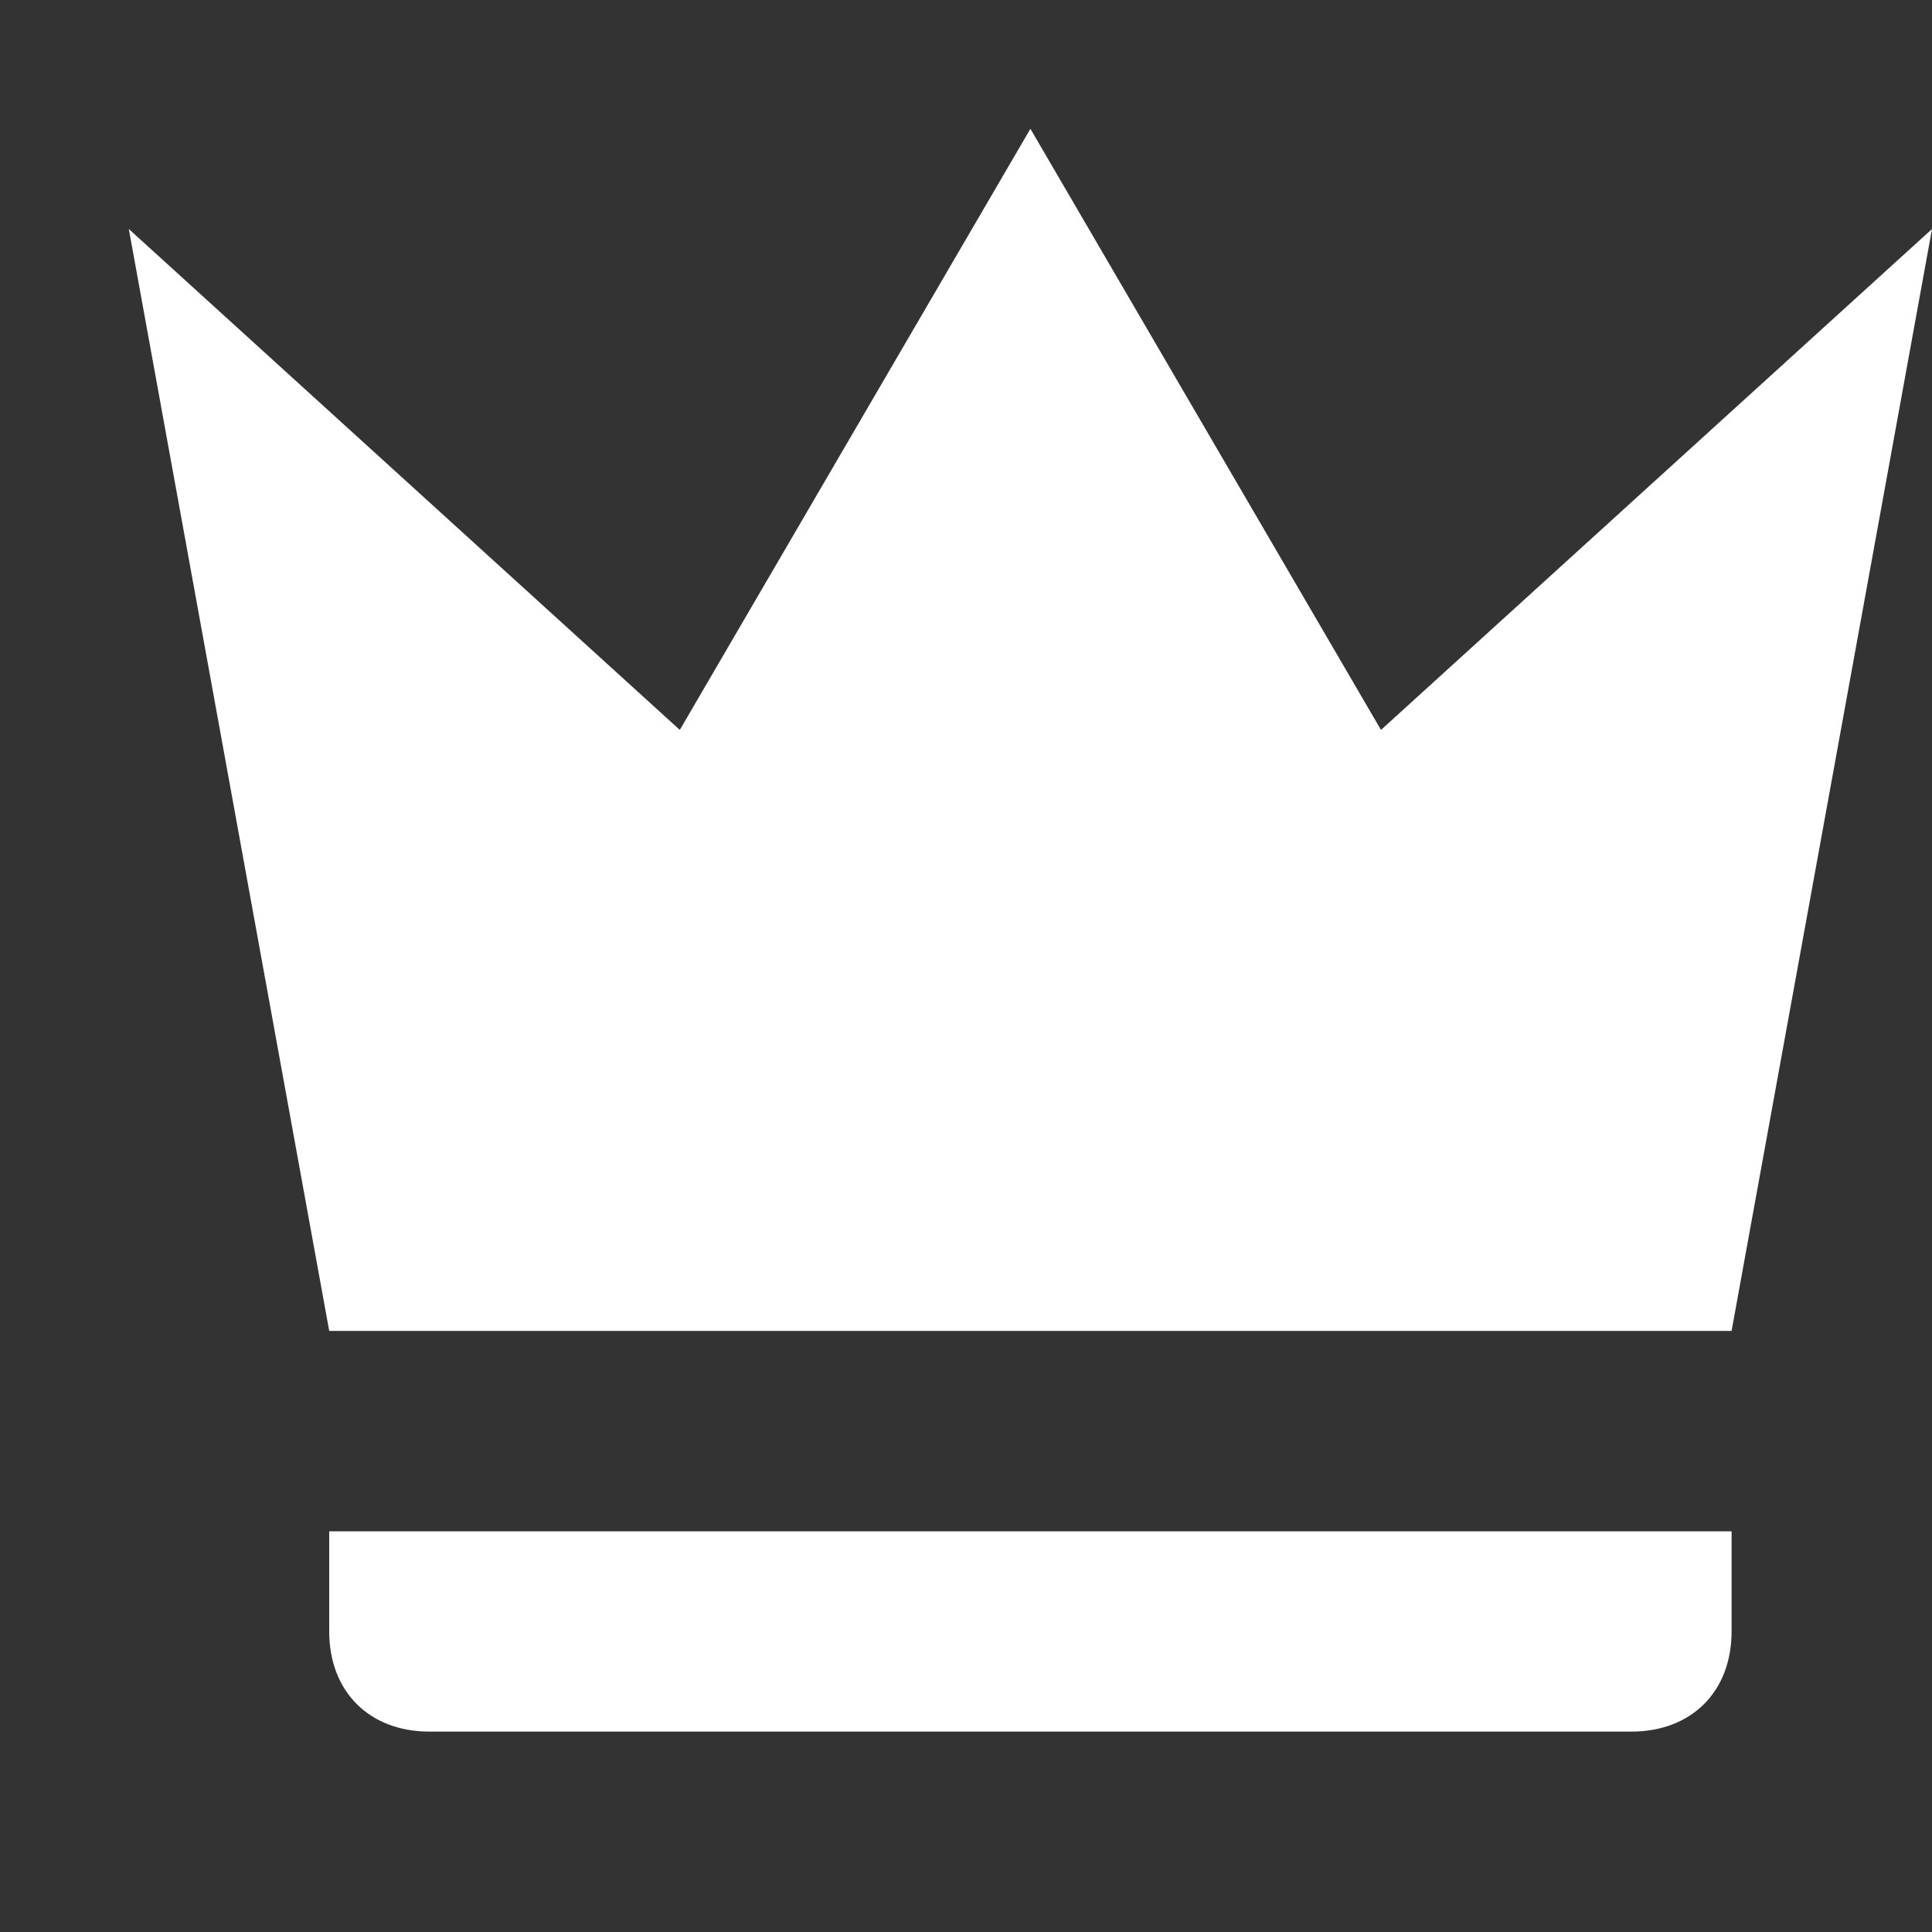 <?xml version="1.0" encoding="UTF-8"?>
<svg xmlns="http://www.w3.org/2000/svg" width="15" height="15" viewBox="0 0 15 15" fill="none">
  <rect x="0" y="0" width="15" height="15" fill="#333333" stroke="none"/>
  <path d="M2.556 10.333L1 1.778L5.278 5.667L8 1L10.722 5.667L15 1.778L13.444 10.333H2.556ZM13.444 12.667C13.444 13.133 13.133 13.444 12.667 13.444H3.333C2.867 13.444 2.556 13.133 2.556 12.667V11.889H13.444V12.667Z" fill="white"></path>
</svg>
